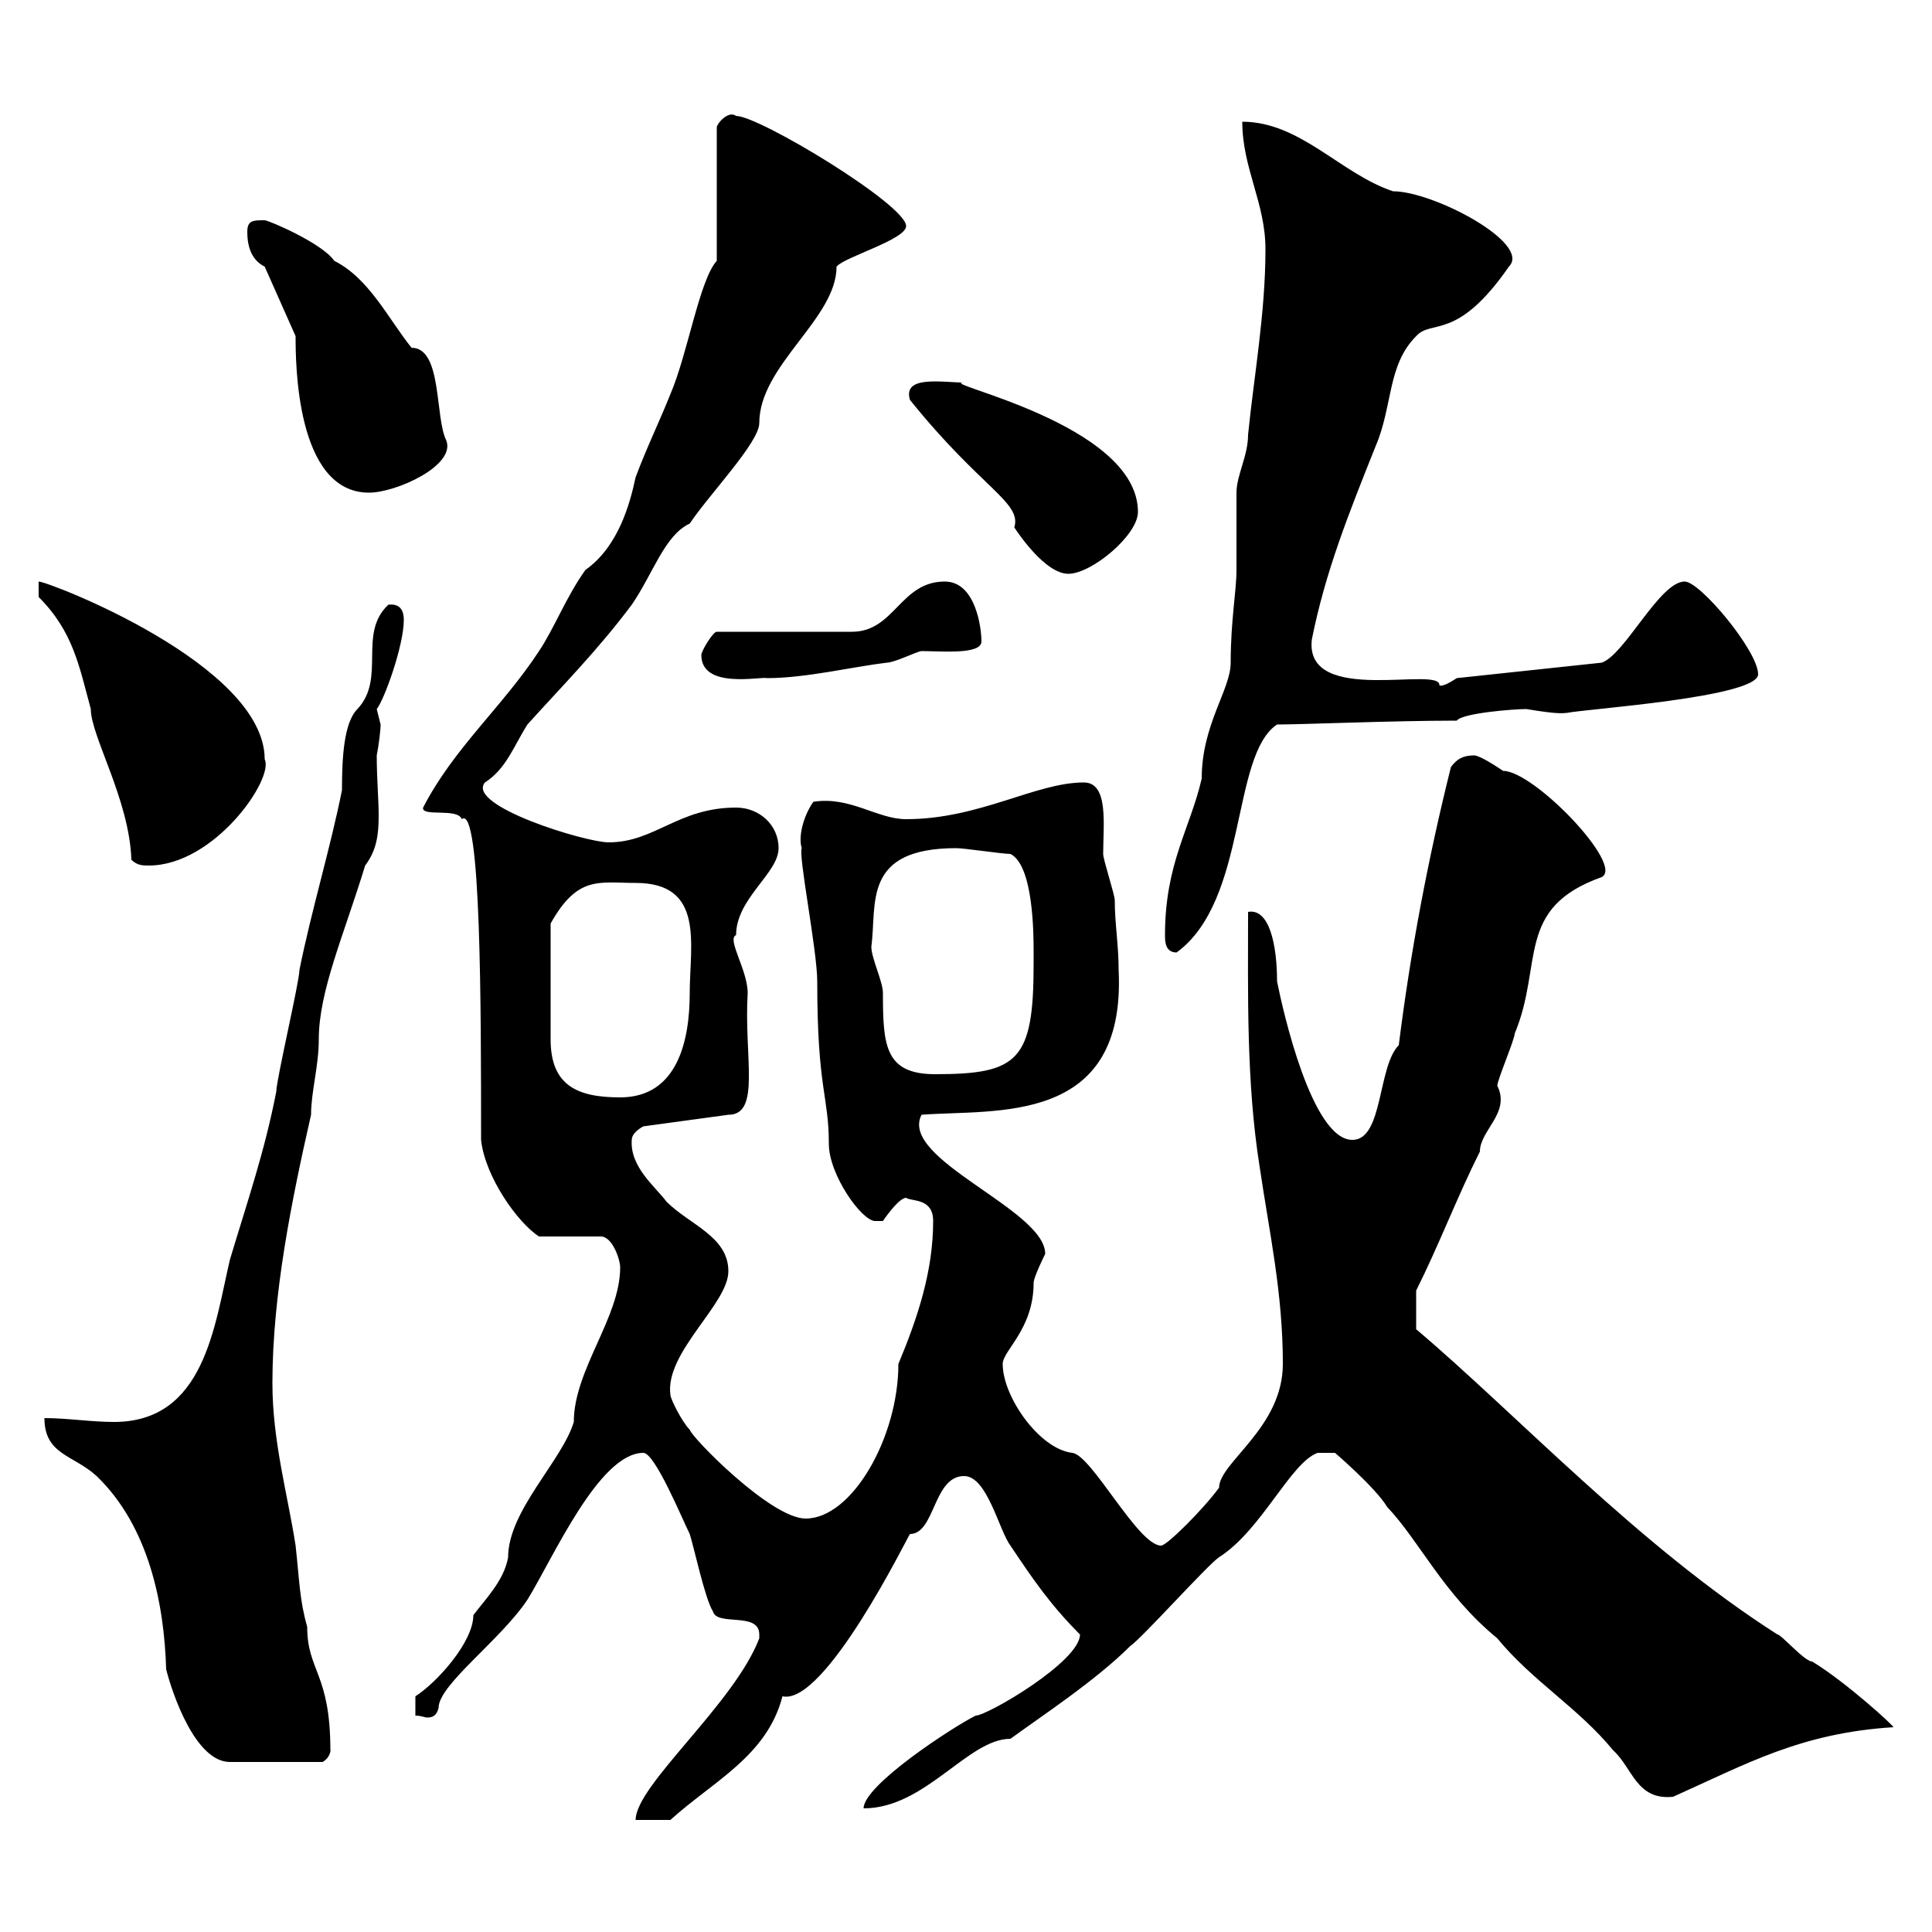<svg xmlns="http://www.w3.org/2000/svg" xmlns:xlink="http://www.w3.org/1999/xlink" width="300" height="300"><path d="M117.90 253.80C117.90 254.40 117.90 254.40 117.90 254.40C114 264.60 98.70 277.20 98.70 282.60L104.10 282.60C110.70 276.60 119.10 272.70 121.50 263.40C128.10 264.90 141 238.50 141.30 238.20C145.20 238.20 144.90 229.20 149.70 229.20C153.30 229.20 155.10 237.60 156.90 240C160.50 245.40 163.20 249.30 167.70 253.80C167.70 258 153.30 266.40 151.50 266.40C147.90 268.20 134.10 277.20 134.10 280.80C143.70 280.80 150.30 270 156.90 270C161.40 266.70 170.10 261 175.50 255.60C177.30 254.40 187.50 243 189.30 241.80C195.90 237.60 200.40 227.10 204.60 225.60L207.30 225.60C207.30 225.60 213.60 231 215.40 234C220.50 239.40 224.10 247.50 232.50 254.40C237.90 261 245.10 265.20 250.50 271.80C253.50 274.50 254.10 279.60 259.80 279C271.20 273.90 279.60 269.10 294 268.20C294.30 268.20 286.80 261.30 281.40 258C280.20 258 276.60 253.80 276 253.80C254.40 240 235.50 219.60 219.90 206.40L219.90 200.40C223.50 193.20 226.20 186 229.80 178.80C229.80 175.50 234.60 172.80 232.50 168.60C232.50 167.70 235.20 161.40 235.20 160.50C239.70 149.70 235.20 141 248.70 136.20C252.30 134.40 238.20 119.70 233.40 119.70C232.50 119.10 229.80 117.30 228.90 117.30C227.10 117.30 226.20 117.90 225.30 119.10C221.70 133.50 219 147.90 217.20 162.30C213.90 165.60 214.80 177 210 177C203.70 177 199.20 156.90 198.30 152.40C198.30 146.70 197.10 141 193.80 141.60C193.80 154.20 193.50 168 195.60 181.20C197.10 191.40 199.20 200.70 199.20 211.80C199.20 221.70 189.30 227.10 189.30 231C186.90 234.30 181.20 240 180.30 240C176.70 240 169.50 225.90 166.50 225.60C161.40 225 155.70 216.90 155.70 211.80C155.70 209.70 160.50 206.40 160.50 199.20C160.50 198.30 162.30 194.70 162.30 194.70C162.30 187.80 139.50 180 143.10 173.10C154.50 172.20 174.90 174.90 173.70 150.60C173.70 146.70 173.10 143.40 173.10 139.80C173.10 138.90 171.30 133.50 171.30 132.60C171.30 128.10 172.20 121.50 168.30 121.50C160.80 121.50 152.10 127.20 140.70 127.20C136.20 127.20 132 123.60 126.30 124.50C124.80 126.60 123.90 129.90 124.50 131.70C123.90 132.60 126.90 147.60 126.90 152.40C126.90 169.20 128.70 170.10 128.70 177.60C128.70 182.40 133.80 189.60 135.90 189.60C135.90 189.60 137.10 189.60 137.10 189.60C137.10 189.60 139.50 186 140.70 186C141.60 186.60 144.90 186 144.90 189.60C144.90 197.40 142.50 204.60 139.50 211.80C139.50 223.20 132.30 235.80 125.10 235.80C119.70 235.80 107.40 223.20 107.10 222C105.90 220.80 104.10 217.20 104.10 216.60C103.20 210 113.10 202.50 113.10 197.40C113.10 192 107.10 190.20 103.50 186.60C101.70 184.20 97.80 181.20 98.10 177C98.10 175.80 99.90 174.90 99.90 174.90L113.10 173.10C118.20 173.10 115.50 164.10 116.10 154.20C116.10 150.60 112.80 145.80 114.30 145.20C114.30 139.50 120.90 135.60 120.90 131.70C120.90 128.10 117.90 125.40 114.30 125.40C105.30 125.40 101.70 130.80 94.50 130.80C90.90 130.80 72.30 125.10 75.30 121.50C78.60 119.40 79.80 115.80 81.90 112.50C87.30 106.50 92.70 101.10 98.10 93.90C101.40 89.10 103.20 83.10 107.10 81.30C110.10 76.80 117.90 68.70 117.90 65.70C117.90 56.70 129.90 49.50 129.90 41.40C131.10 39.90 140.70 37.20 140.70 35.10C140.70 31.80 117.90 18 114.30 18C113.10 17.10 111.30 19.20 111.30 19.80L111.30 40.50C108.60 43.50 106.80 54.90 104.10 61.20C102.30 65.70 100.50 69.30 98.70 74.10C97.80 78.30 96 84.90 90.90 88.50C87.90 92.70 86.10 97.50 83.70 101.10C78 109.80 70.50 116.10 65.70 125.40C65.40 126.90 71.10 125.40 71.70 127.20C74.70 124.80 74.70 156.60 74.70 177C75.30 182.70 80.40 189.90 83.70 192L93.30 192C95.10 192 96.30 195.60 96.30 196.80C96.30 204.60 89.10 212.70 89.10 220.80C87.30 226.80 78.90 234.60 78.90 241.80C78.30 245.40 75.30 248.40 73.50 250.80C73.50 255 67.80 261.30 64.50 263.40L64.50 266.40C65.40 266.40 66 266.70 66.30 266.70C67.20 266.70 67.80 266.40 68.10 265.20C68.10 261.60 77.70 254.70 81.90 248.40C85.80 242.10 93 225.60 99.90 225.60C101.70 225.60 105.90 235.80 107.10 238.20C107.70 240 109.50 248.40 110.70 250.20C111.30 252.60 117.90 250.20 117.90 253.80ZM6.90 220.20C6.90 225.90 11.40 225.90 15 229.20C23.10 237 25.50 249 25.80 259.20C26.70 262.80 30.30 273.60 35.70 273.60L50.10 273.60C51.60 272.70 51.30 271.20 51.30 271.80C51.30 259.80 47.70 259.50 47.70 252.60C46.50 248.40 46.50 245.40 45.90 240C44.70 232.20 42.30 223.80 42.30 214.80C42.30 201 45.30 186.30 48.30 173.10C48.30 169.50 49.50 165.60 49.50 161.40C49.50 153.90 53.40 145.20 56.70 134.40C58.50 132 58.80 129.60 58.80 126.60C58.80 124.20 58.50 120.90 58.50 117.30C58.80 115.80 59.10 113.40 59.10 112.50C59.10 112.50 58.50 110.10 58.50 110.10C59.70 108.60 62.70 100.20 62.70 96.30C62.70 95.70 62.70 93.60 60.30 93.90C55.50 98.40 60 105.30 55.50 110.10C53.40 112.20 53.10 117.60 53.10 122.70C51.30 131.70 48.30 141.60 46.50 150.60C46.50 152.40 42.90 167.70 42.90 169.50C41.10 178.80 38.40 186.60 35.70 195.60C33.30 205.80 31.80 220.80 17.70 220.80C14.10 220.80 10.50 220.20 6.90 220.20ZM98.70 137.10C109.50 137.10 107.10 146.70 107.10 154.20C107.10 161.40 105.30 170.40 96.30 170.40C89.70 170.40 85.50 168.60 85.50 161.40L85.50 143.40C89.70 135.90 93 137.10 98.70 137.10ZM135.30 147C136.20 140.40 133.80 131.70 148.50 131.70C149.70 131.70 155.70 132.60 156.90 132.60C160.50 134.40 160.50 145.20 160.50 147.90C160.50 147.90 160.50 149.70 160.50 149.70C160.50 164.70 158.10 166.80 145.20 166.80C137.40 166.80 137.10 162.30 137.10 154.20C137.10 152.40 135.30 148.80 135.30 147ZM180.90 145.20C180.90 146.10 180.90 147.90 182.70 147.90C193.80 139.80 191.10 117.30 198.30 112.50C202.20 112.50 216.30 111.90 226.20 111.90C227.10 110.70 235.20 110.10 237 110.10C242.40 111 242.70 110.70 243.30 110.70C246 110.10 273 108.30 273 104.70C273 101.10 264 90.30 261.60 90.30C257.70 90.30 252.30 101.70 248.70 102.90L226.20 105.30C223.50 107.10 223.50 106.20 223.50 106.50C224.10 103.20 202.50 109.80 203.70 99.30C205.80 88.80 209.40 79.80 213.60 69.30C216.30 63 215.40 56.70 219.90 52.20C222.30 49.50 226.20 53.10 234.30 41.40C237.90 37.80 222.60 29.70 216.30 29.70C208.20 27 201.90 18.90 192.90 18.90C192.90 26.10 196.50 31.50 196.50 38.70C196.50 48.60 194.70 58.50 193.80 67.50C193.80 70.80 192 73.80 192 76.50C192 77.70 192 87.30 192 88.50C192 91.80 191.10 96.30 191.10 102.90C191.10 107.10 186.60 112.50 186.60 120.90C184.80 128.70 180.90 134.10 180.90 145.20ZM6 92.70C11.40 98.10 12.30 103.50 14.10 110.10C14.10 114.30 20.10 124.20 20.40 133.50C21.30 134.40 22.20 134.40 23.10 134.40C33.30 134.40 42.60 120.90 41.10 117.90C41.10 103.20 7.50 90.30 6 90.30ZM108.90 101.70C108.90 107.10 118.20 105 119.10 105.30C125.10 105.30 132.60 103.50 137.70 102.90C138.90 102.90 142.50 101.10 143.10 101.10C146.10 101.10 152.40 101.70 152.40 99.60C152.40 97.50 151.50 90.30 146.70 90.30C139.80 90.30 138.90 98.10 132.30 98.10L111.30 98.10C110.70 98.10 108.90 101.10 108.90 101.70ZM141.30 62.10C152.40 75.90 158.70 78 157.50 81.90C158.10 82.80 162.30 89.10 165.90 89.10C169.50 89.10 176.70 83.10 176.70 79.50C176.70 65.70 144.90 59.40 149.70 59.40C146.40 59.40 140.10 58.20 141.30 62.10ZM45.90 52.20C45.90 56.10 45.90 76.50 57.30 76.50C61.50 76.50 70.80 72.30 69.30 68.40C67.50 64.80 68.70 54 63.90 54C60.30 49.50 57.30 43.20 51.90 40.50C50.10 37.80 41.70 34.20 41.10 34.20C39.30 34.20 38.40 34.20 38.40 36C38.40 38.70 39.30 40.50 41.10 41.40Z"/></svg>